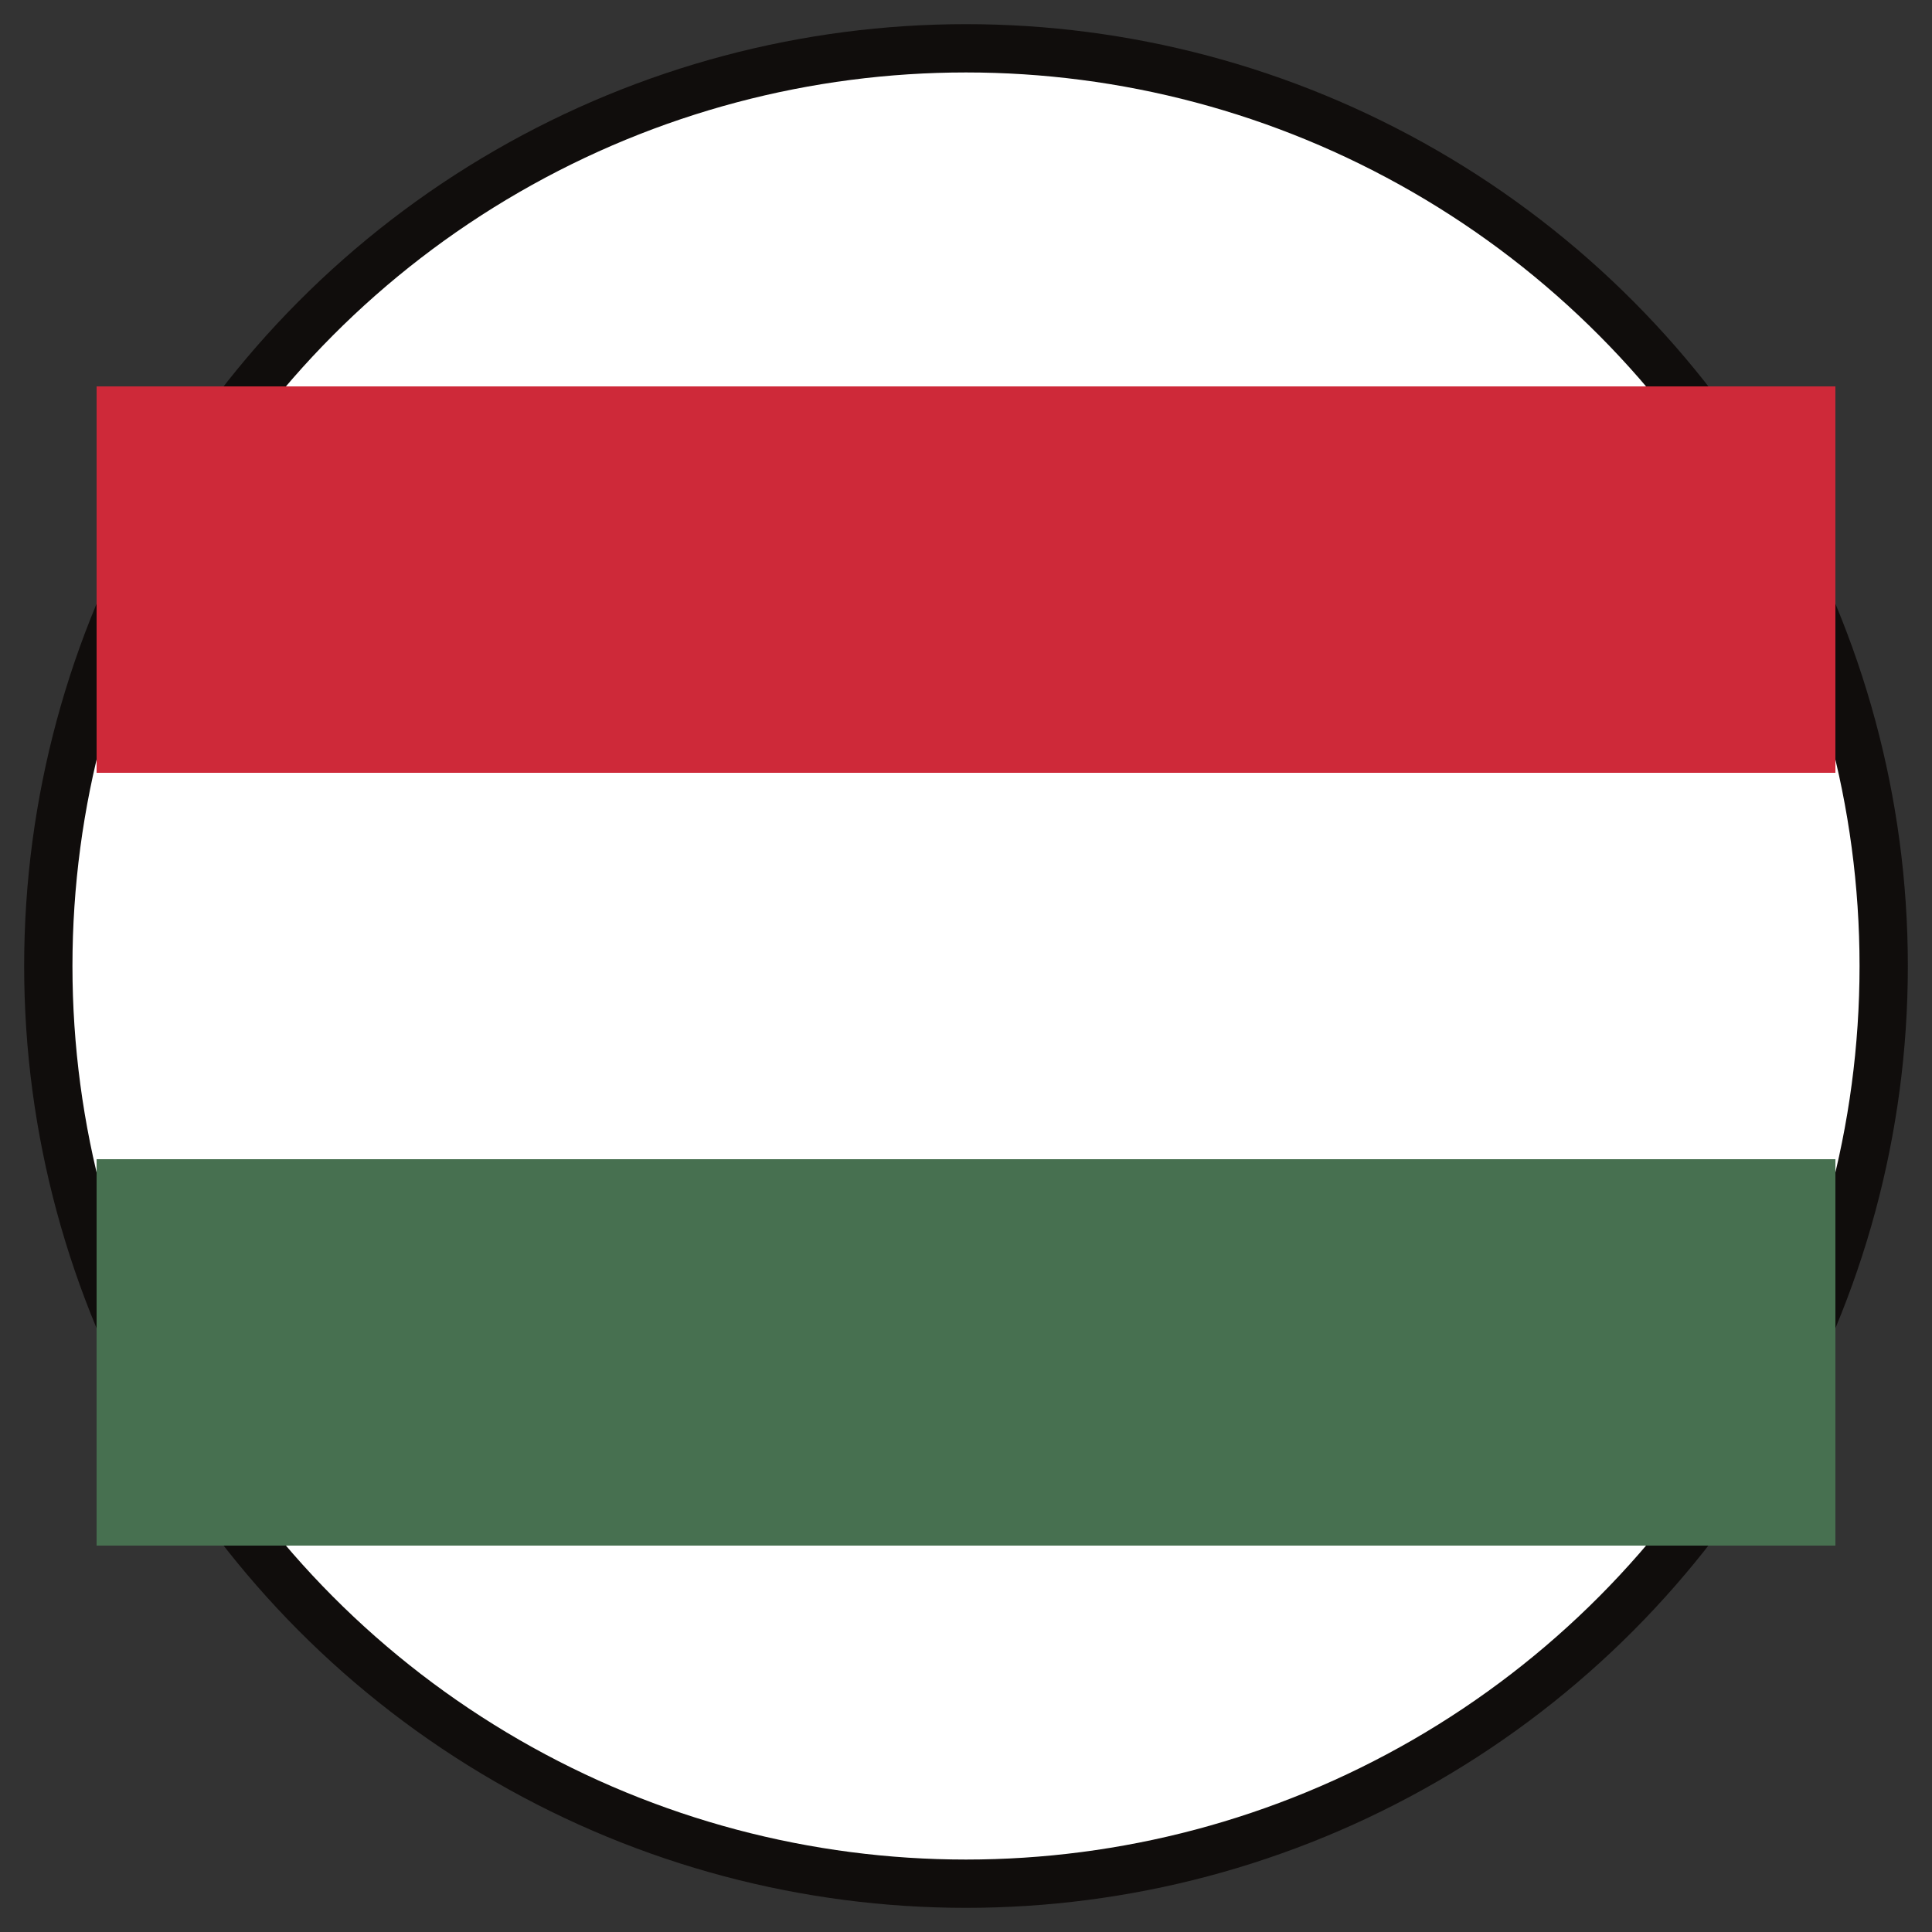 <svg width="40" height="40" xmlns="http://www.w3.org/2000/svg">
  <rect width="100%" height="100%" fill="#333333" stroke="none"/>
  <circle cx="20" cy="20" r="19" fill="#ffffff" stroke="#100d0c" stroke-width="1"/>
  <rect x="2" y="8" width="36" height="8" fill="#ce2939"/>
  <rect x="2" y="16" width="36" height="8" fill="#ffffff"/>
  <rect x="2" y="24" width="36" height="8" fill="#477050"/>
</svg>
